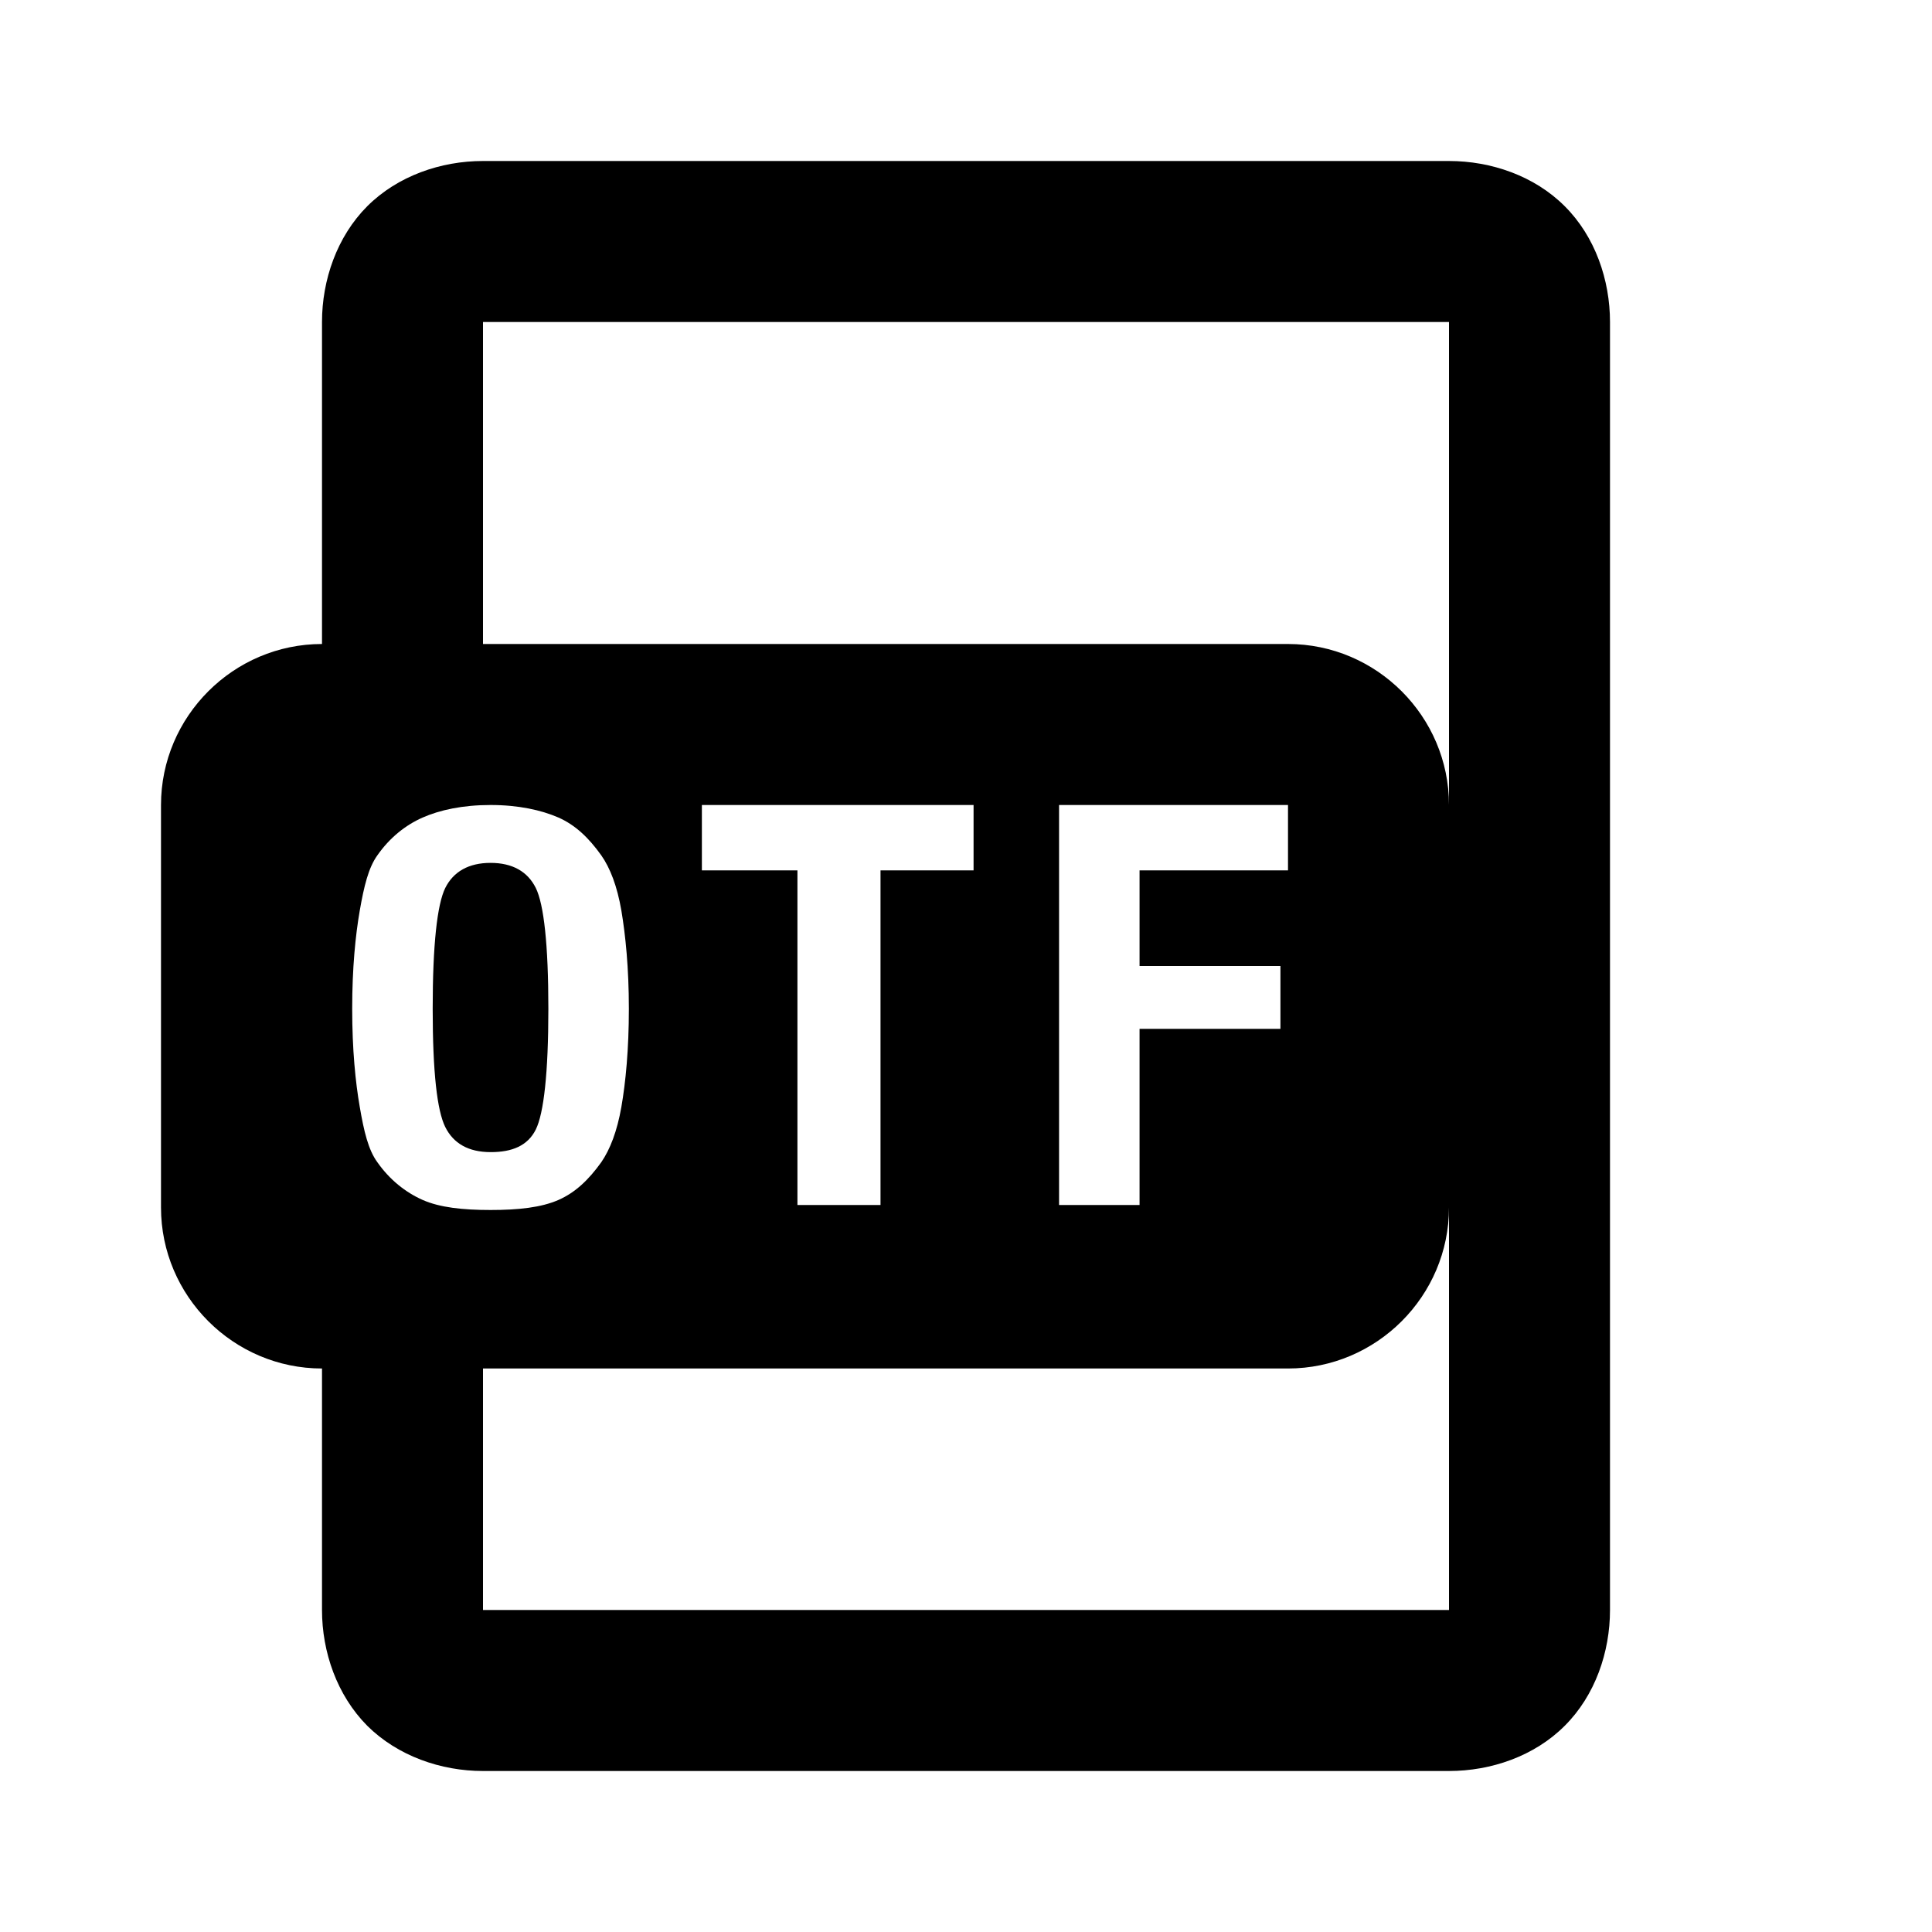 <?xml version="1.0"?>
<svg xmlns="http://www.w3.org/2000/svg" viewBox="0 0 24 24">
    <path d="M 6 2 C 5.478 2 4.941 2.184 4.562 2.562 C 4.186 2.939 4 3.478 4 4 L 4 8 C 2.9 8 2 8.9 2 10 L 2 15 C 2 16.1 2.9 17 4 17 L 4 20 C 4 20.522 4.186 21.059 4.562 21.438 C 4.941 21.814 5.478 22 6 22 L 18 22 C 18.522 22 19.061 21.816 19.438 21.438 C 19.816 21.061 20 20.522 20 20 L 20 4 C 20 3.478 19.816 2.939 19.438 2.562 C 19.061 2.184 18.522 2 18 2 L 6 2 z M 6 4 L 18 4 L 18 10 C 18 8.9 17.1 8 16 8 L 6 8 L 6 4 z M 6.094 10 C 6.441 10 6.724 10.063 6.938 10.156 C 7.149 10.25 7.313 10.407 7.469 10.625 C 7.58 10.783 7.667 11.009 7.719 11.312 C 7.77 11.616 7.812 12.024 7.812 12.531 C 7.812 13.036 7.772 13.446 7.719 13.75 C 7.666 14.054 7.578 14.28 7.469 14.438 C 7.313 14.655 7.149 14.813 6.938 14.906 C 6.724 15 6.441 15.031 6.094 15.031 C 5.747 15.031 5.463 15 5.25 14.906 C 5.038 14.812 4.84 14.655 4.688 14.438 C 4.575 14.284 4.521 14.054 4.469 13.75 C 4.416 13.446 4.375 13.04 4.375 12.531 C 4.375 12.022 4.416 11.617 4.469 11.312 C 4.522 11.008 4.577 10.779 4.688 10.625 C 4.84 10.407 5.038 10.249 5.25 10.156 C 5.463 10.062 5.747 10 6.094 10 z M 8.719 10 L 12.094 10 L 12.094 10.812 L 10.938 10.812 L 10.938 14.969 L 9.906 14.969 L 9.906 10.812 L 8.719 10.812 L 8.719 10 z M 13.156 10 L 16 10 L 16 10.812 L 14.156 10.812 L 14.156 12 L 15.906 12 L 15.906 12.781 L 14.156 12.781 L 14.156 14.969 L 13.156 14.969 L 13.156 10 z M 6.094 10.719 C 5.822 10.719 5.632 10.828 5.531 11.031 C 5.431 11.235 5.375 11.733 5.375 12.531 C 5.375 13.321 5.43 13.796 5.531 14 C 5.633 14.205 5.82 14.312 6.094 14.312 C 6.362 14.313 6.556 14.232 6.656 14.031 C 6.755 13.83 6.812 13.329 6.812 12.531 C 6.812 11.733 6.756 11.234 6.656 11.031 C 6.555 10.827 6.366 10.719 6.094 10.719 z M 18 15 L 18 20 L 6 20 L 6 17 L 16 17 C 17.1 17 18 16.1 18 15 z"/>
</svg>
